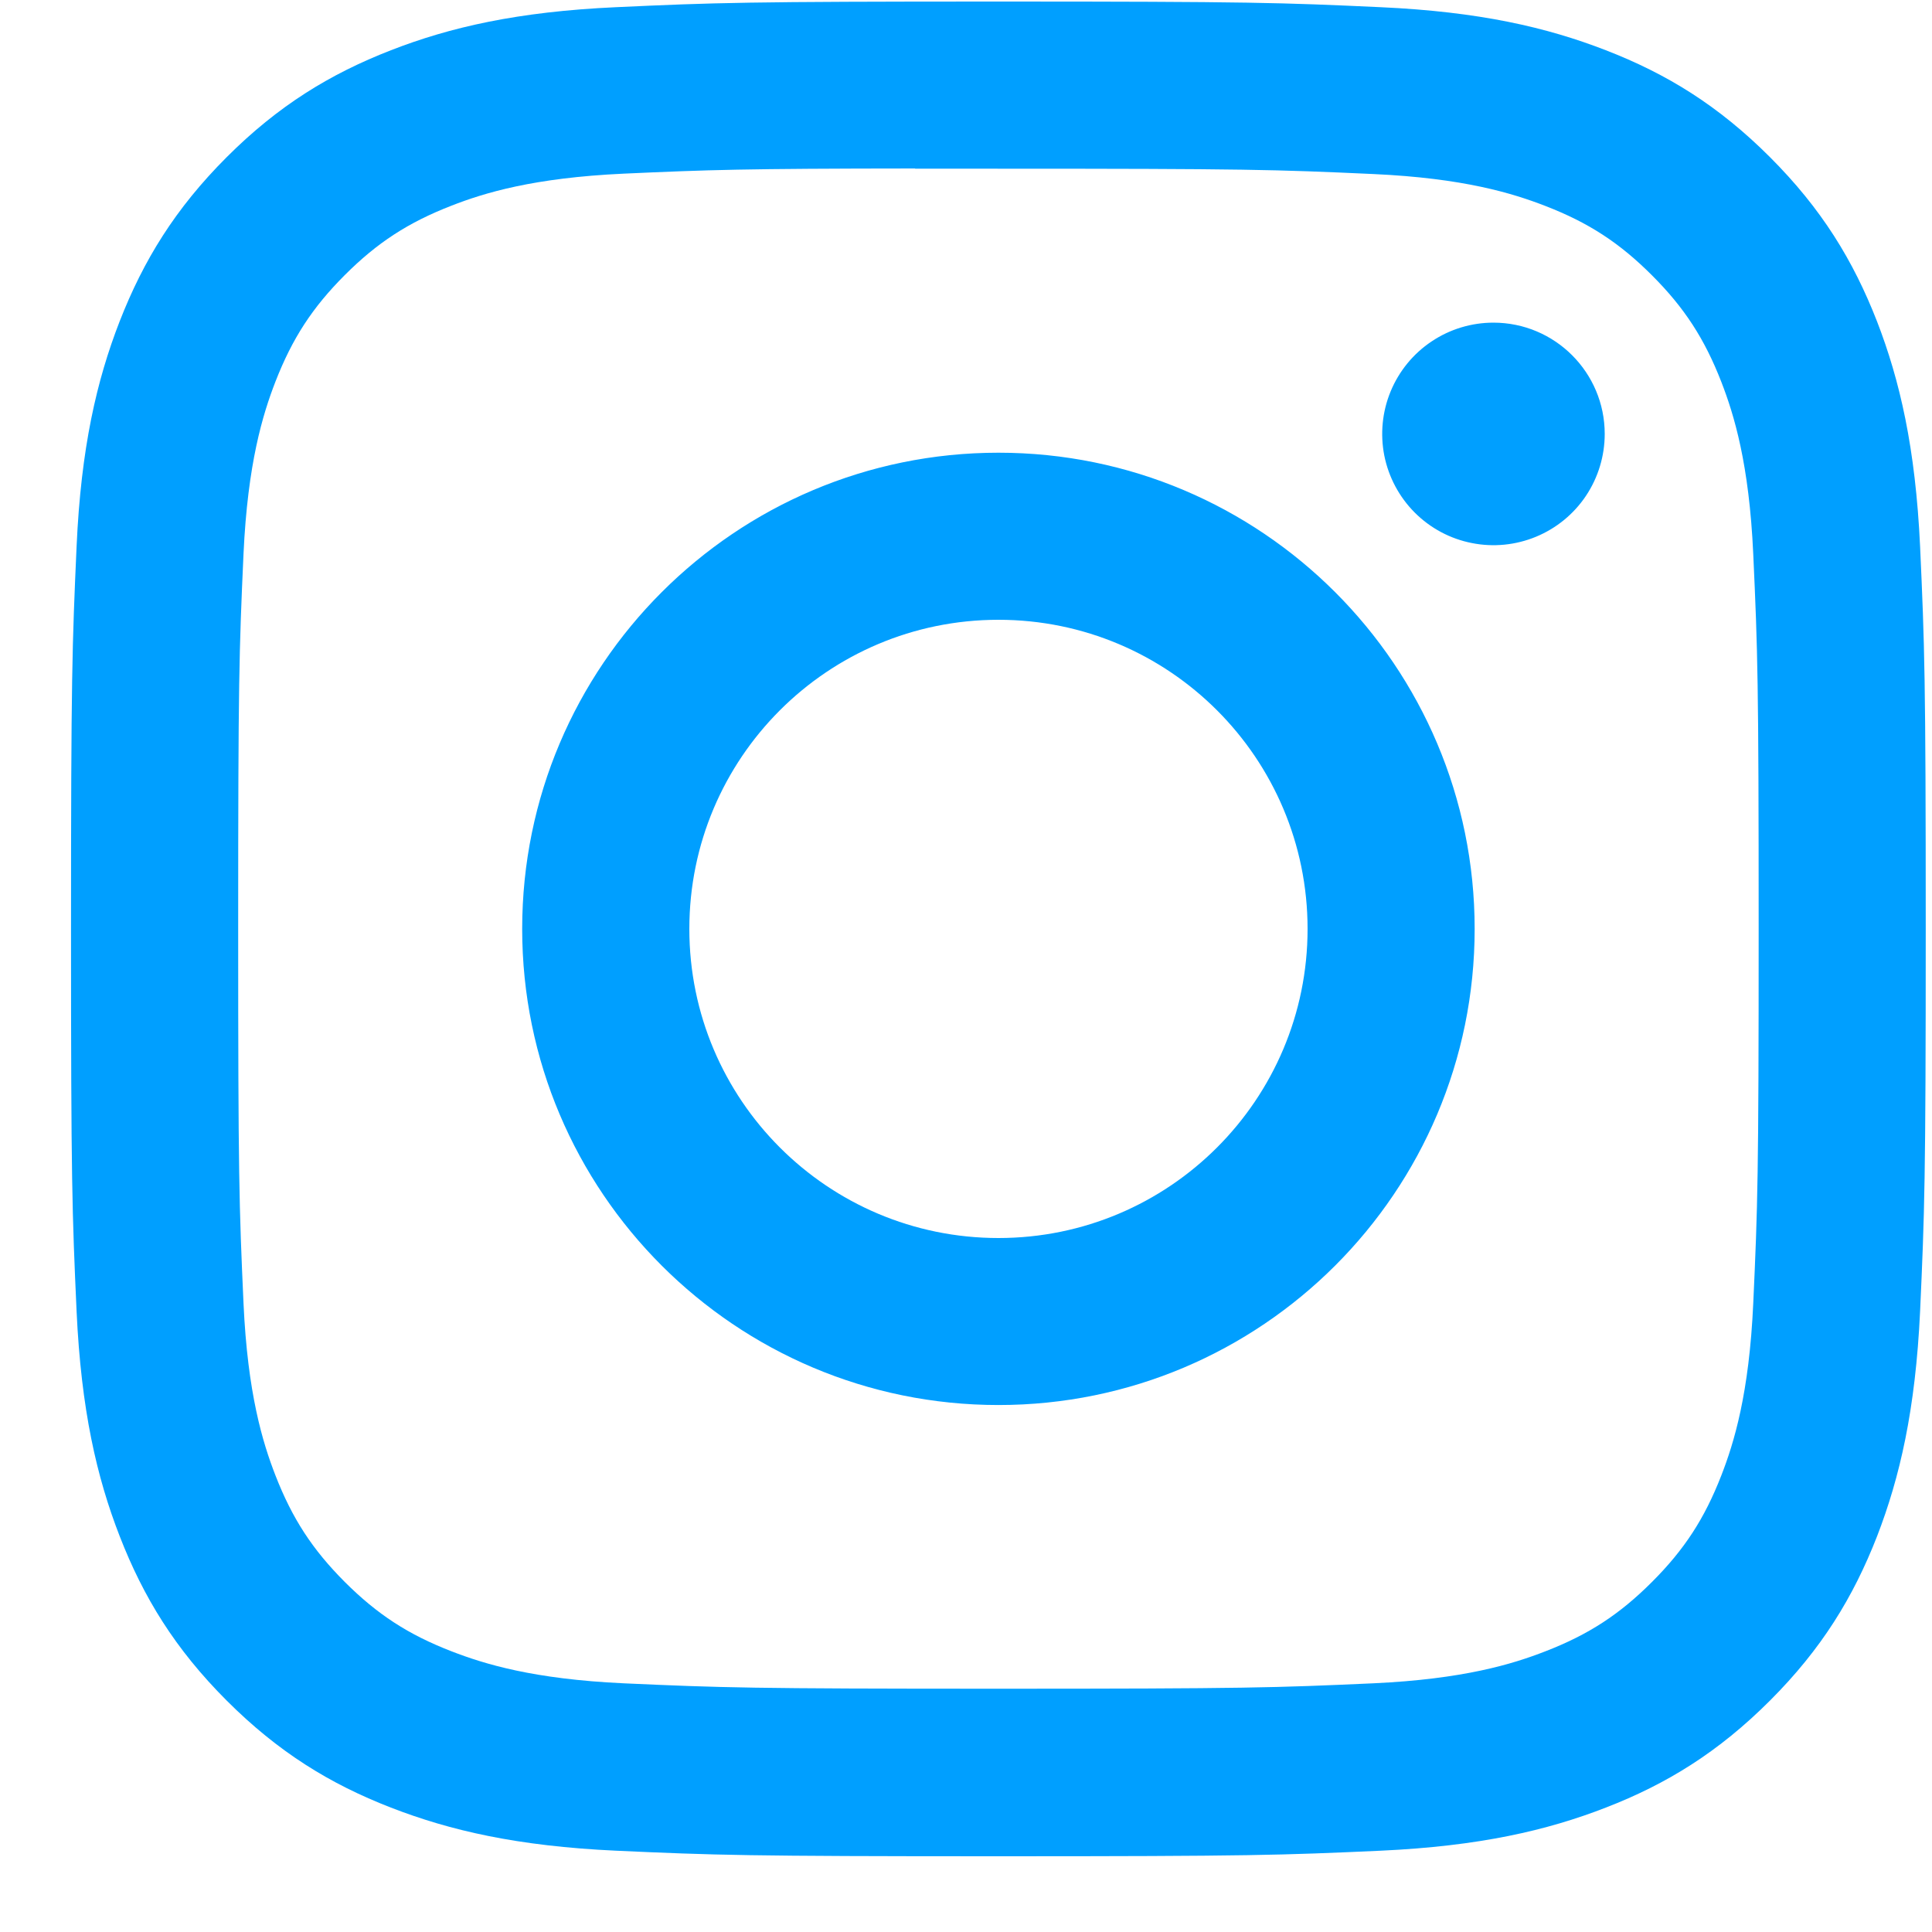 <svg width="25" height="25" viewBox="0 0 25 25" fill="none" xmlns="http://www.w3.org/2000/svg">
<path d="M12.92 0.02C9.661 0.02 9.252 0.034 7.972 0.093C6.694 0.151 5.822 0.353 5.059 0.65C4.27 0.957 3.6 1.367 2.933 2.034C2.266 2.701 1.856 3.37 1.548 4.159C1.251 4.923 1.048 5.795 0.991 7.072C0.934 8.352 0.919 8.761 0.919 12.02C0.919 15.279 0.933 15.687 0.991 16.967C1.05 18.244 1.252 19.116 1.549 19.879C1.856 20.669 2.266 21.338 2.933 22.005C3.6 22.672 4.269 23.084 5.058 23.39C5.822 23.687 6.694 23.889 7.971 23.948C9.251 24.006 9.66 24.02 12.919 24.02C16.178 24.02 16.586 24.006 17.866 23.948C19.143 23.889 20.016 23.687 20.78 23.39C21.569 23.084 22.237 22.672 22.904 22.005C23.571 21.338 23.981 20.669 24.289 19.88C24.584 19.116 24.786 18.244 24.846 16.967C24.904 15.687 24.919 15.279 24.919 12.02C24.919 8.761 24.904 8.352 24.846 7.072C24.786 5.795 24.584 4.923 24.289 4.16C23.981 3.37 23.571 2.701 22.904 2.034C22.236 1.366 21.569 0.956 20.779 0.65C20.014 0.353 19.141 0.151 17.864 0.093C16.584 0.034 16.176 0.02 12.916 0.02H12.92ZM11.843 2.183C12.163 2.182 12.519 2.183 12.92 2.183C16.124 2.183 16.504 2.194 17.769 2.252C18.939 2.305 19.574 2.501 19.997 2.665C20.557 2.882 20.956 3.142 21.376 3.562C21.796 3.982 22.056 4.382 22.274 4.942C22.438 5.365 22.634 6 22.687 7.17C22.745 8.435 22.757 8.815 22.757 12.017C22.757 15.22 22.745 15.6 22.687 16.865C22.634 18.035 22.438 18.67 22.274 19.092C22.056 19.652 21.796 20.051 21.376 20.471C20.956 20.891 20.557 21.151 19.997 21.368C19.574 21.533 18.939 21.728 17.769 21.782C16.504 21.839 16.124 21.852 12.92 21.852C9.716 21.852 9.336 21.839 8.071 21.782C6.901 21.728 6.266 21.532 5.843 21.368C5.282 21.151 4.882 20.89 4.462 20.471C4.042 20.05 3.782 19.651 3.564 19.091C3.4 18.669 3.204 18.034 3.151 16.864C3.094 15.599 3.082 15.219 3.082 12.014C3.082 8.81 3.094 8.432 3.151 7.167C3.205 5.997 3.4 5.362 3.564 4.939C3.782 4.379 4.042 3.979 4.462 3.559C4.882 3.139 5.282 2.879 5.843 2.661C6.266 2.496 6.901 2.301 8.071 2.247C9.178 2.197 9.607 2.182 11.843 2.18V2.183ZM19.325 4.175C19.041 4.175 18.762 4.259 18.525 4.418C18.288 4.576 18.104 4.801 17.995 5.064C17.886 5.327 17.858 5.617 17.913 5.896C17.969 6.175 18.106 6.432 18.307 6.633C18.509 6.835 18.765 6.972 19.045 7.027C19.324 7.083 19.614 7.054 19.877 6.945C20.14 6.836 20.365 6.652 20.523 6.415C20.681 6.178 20.765 5.899 20.765 5.615C20.765 4.82 20.12 4.175 19.325 4.175V4.175ZM12.92 5.858C9.517 5.858 6.757 8.617 6.757 12.02C6.757 15.423 9.517 18.181 12.92 18.181C16.323 18.181 19.082 15.423 19.082 12.02C19.082 8.617 16.323 5.858 12.92 5.858H12.92ZM12.92 8.02C15.129 8.02 16.92 9.811 16.92 12.02C16.92 14.229 15.129 16.02 12.92 16.02C10.71 16.02 8.92 14.229 8.92 12.02C8.92 9.811 10.71 8.02 12.92 8.02Z" fill="#009FFF"/>
</svg>
